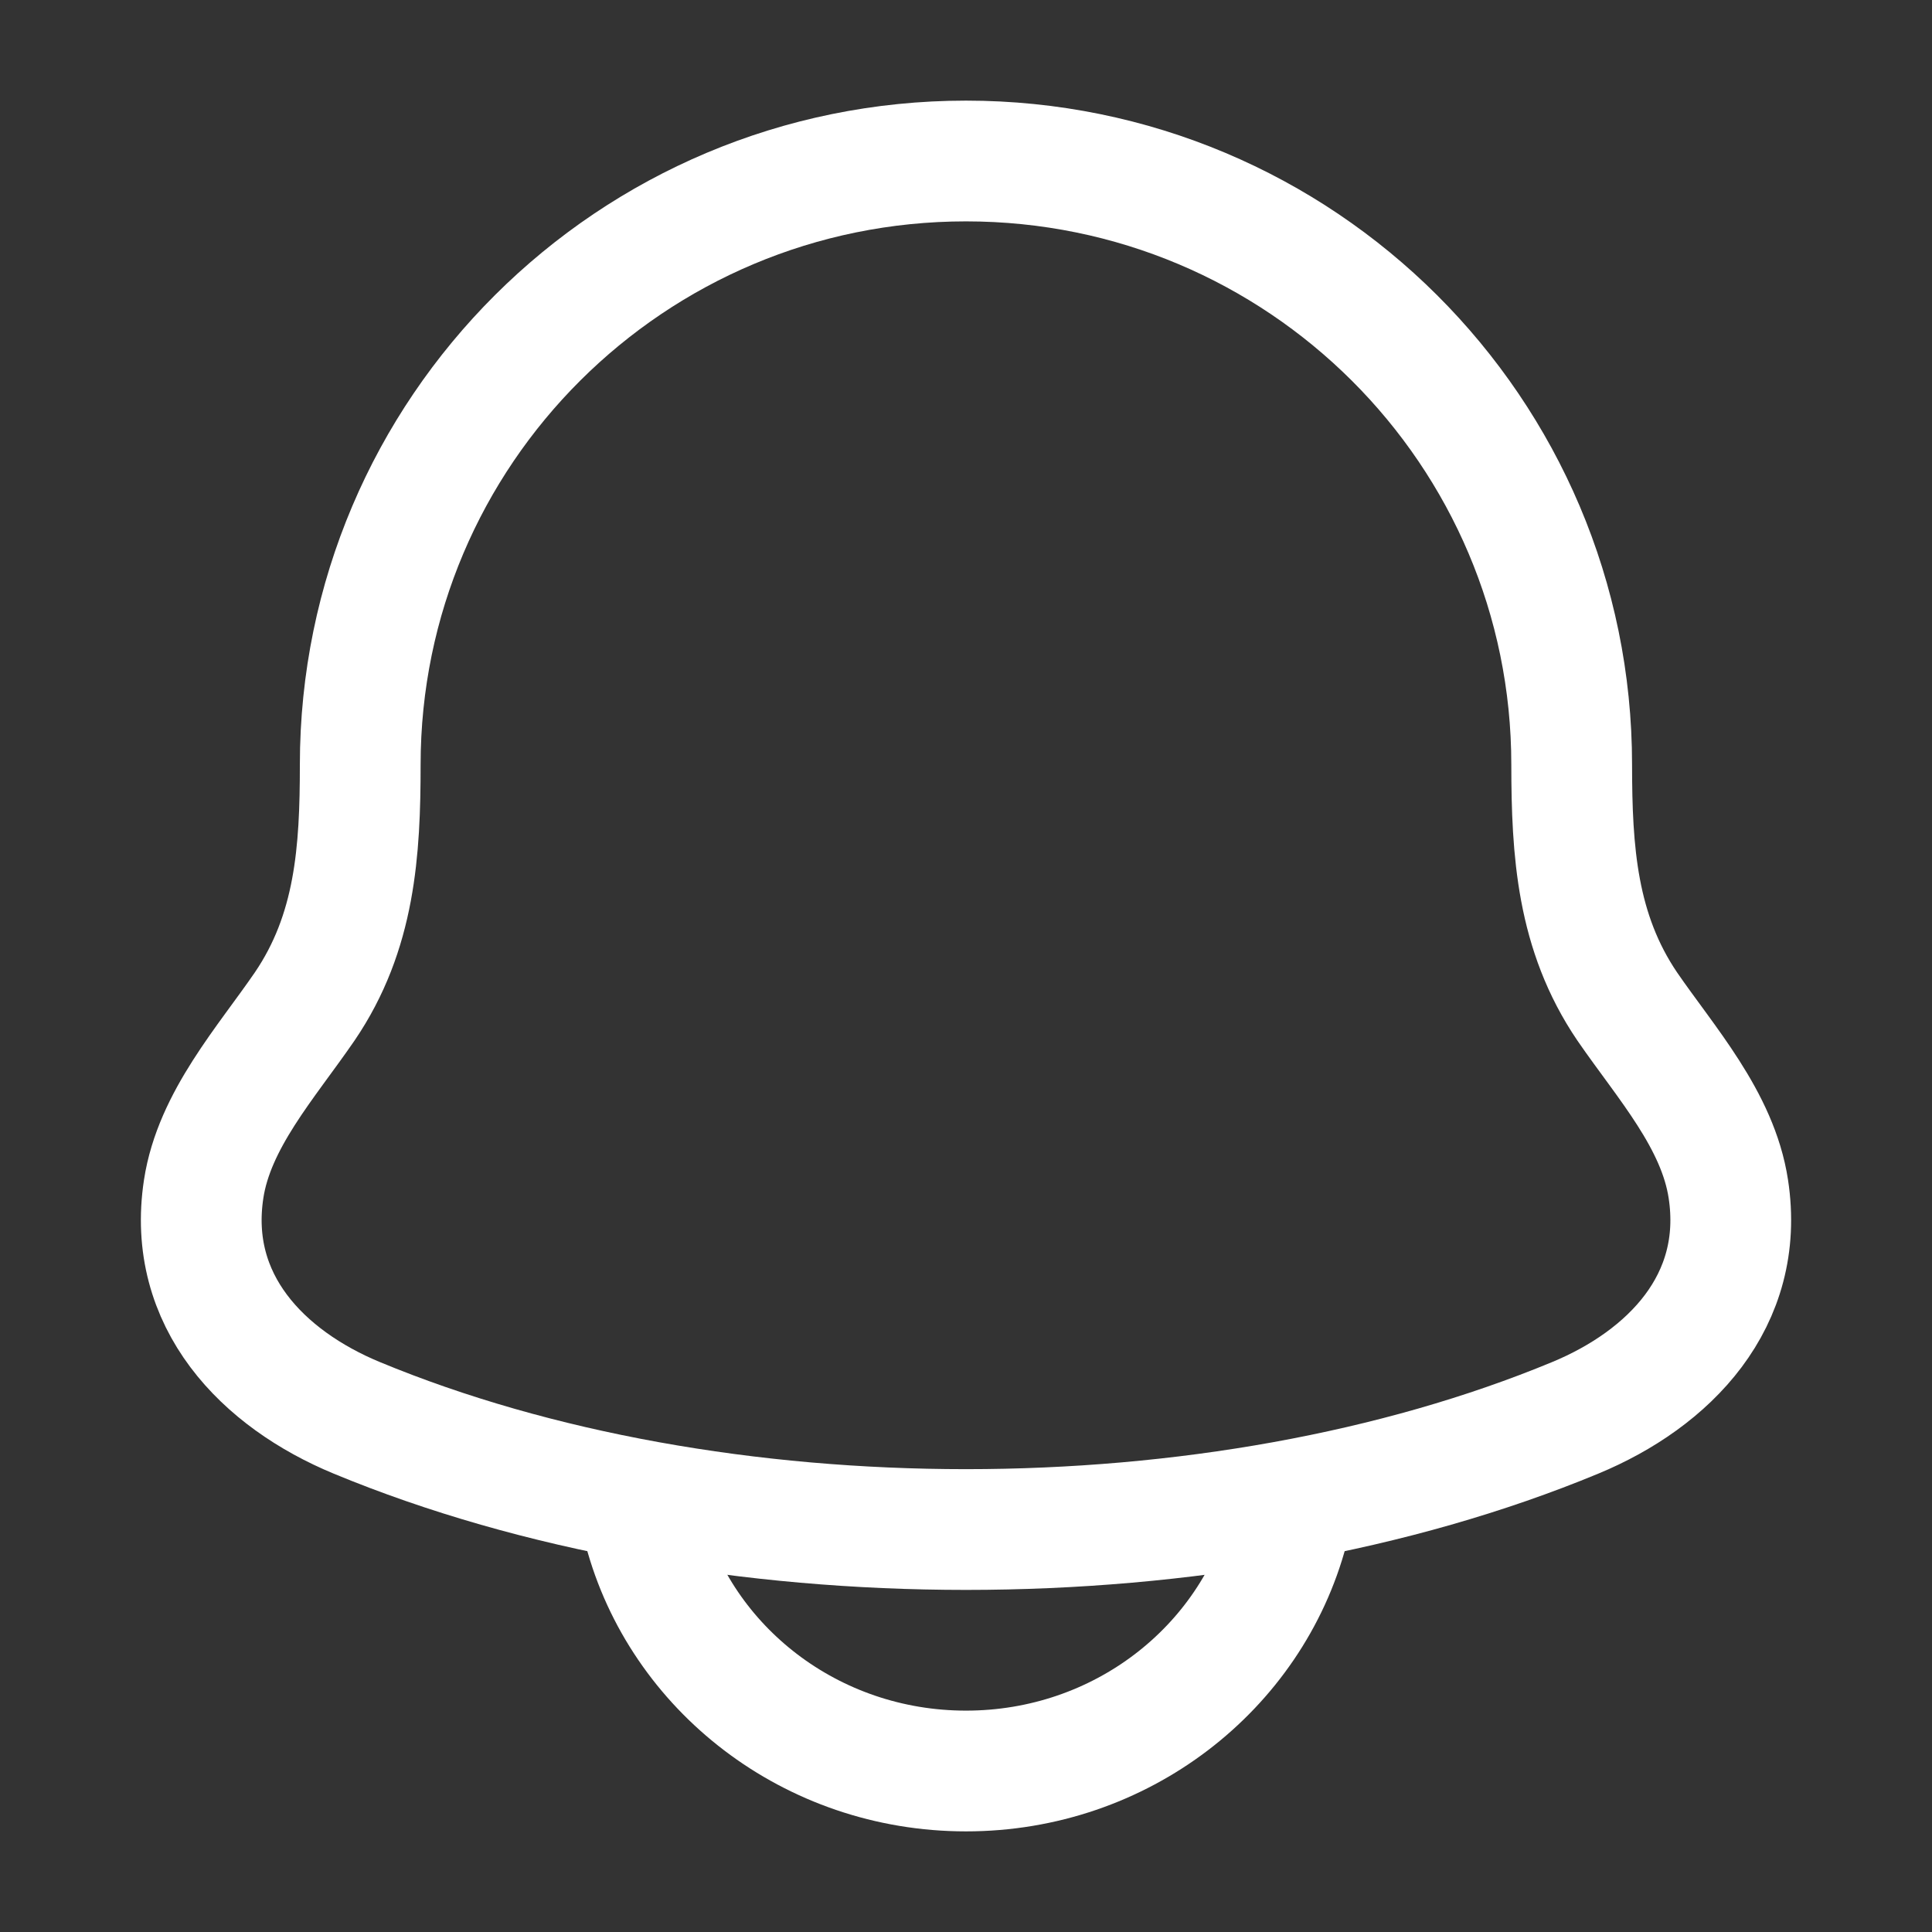 <svg xmlns="http://www.w3.org/2000/svg" width="24" height="24" viewBox="0 0 24 24">
    <rect x="0" y="0" width="24" height="24" fill="#333333" stroke="none"/>
    <rect width="24" height="24" fill="none" />
    <g fill="none" stroke="#fff" stroke-linecap="round" stroke-linejoin="round" stroke-width="1.5"
        color="#fff">
        <path
            d="M2.53 14.77c-.213 1.394.738 2.361 1.902 2.843c4.463 1.85 10.673 1.85 15.136 0c1.164-.482 2.115-1.45 1.902-2.843c-.13-.857-.777-1.57-1.256-2.267c-.627-.924-.689-1.931-.69-3.003C19.525 5.358 16.157 2 12 2S4.475 5.358 4.475 9.5c0 1.072-.062 2.08-.69 3.003c-.478.697-1.124 1.41-1.255 2.267" />
        <path d="M8 19c.458 1.725 2.076 3 4 3c1.925 0 3.541-1.275 4-3" />
    </g>
</svg>